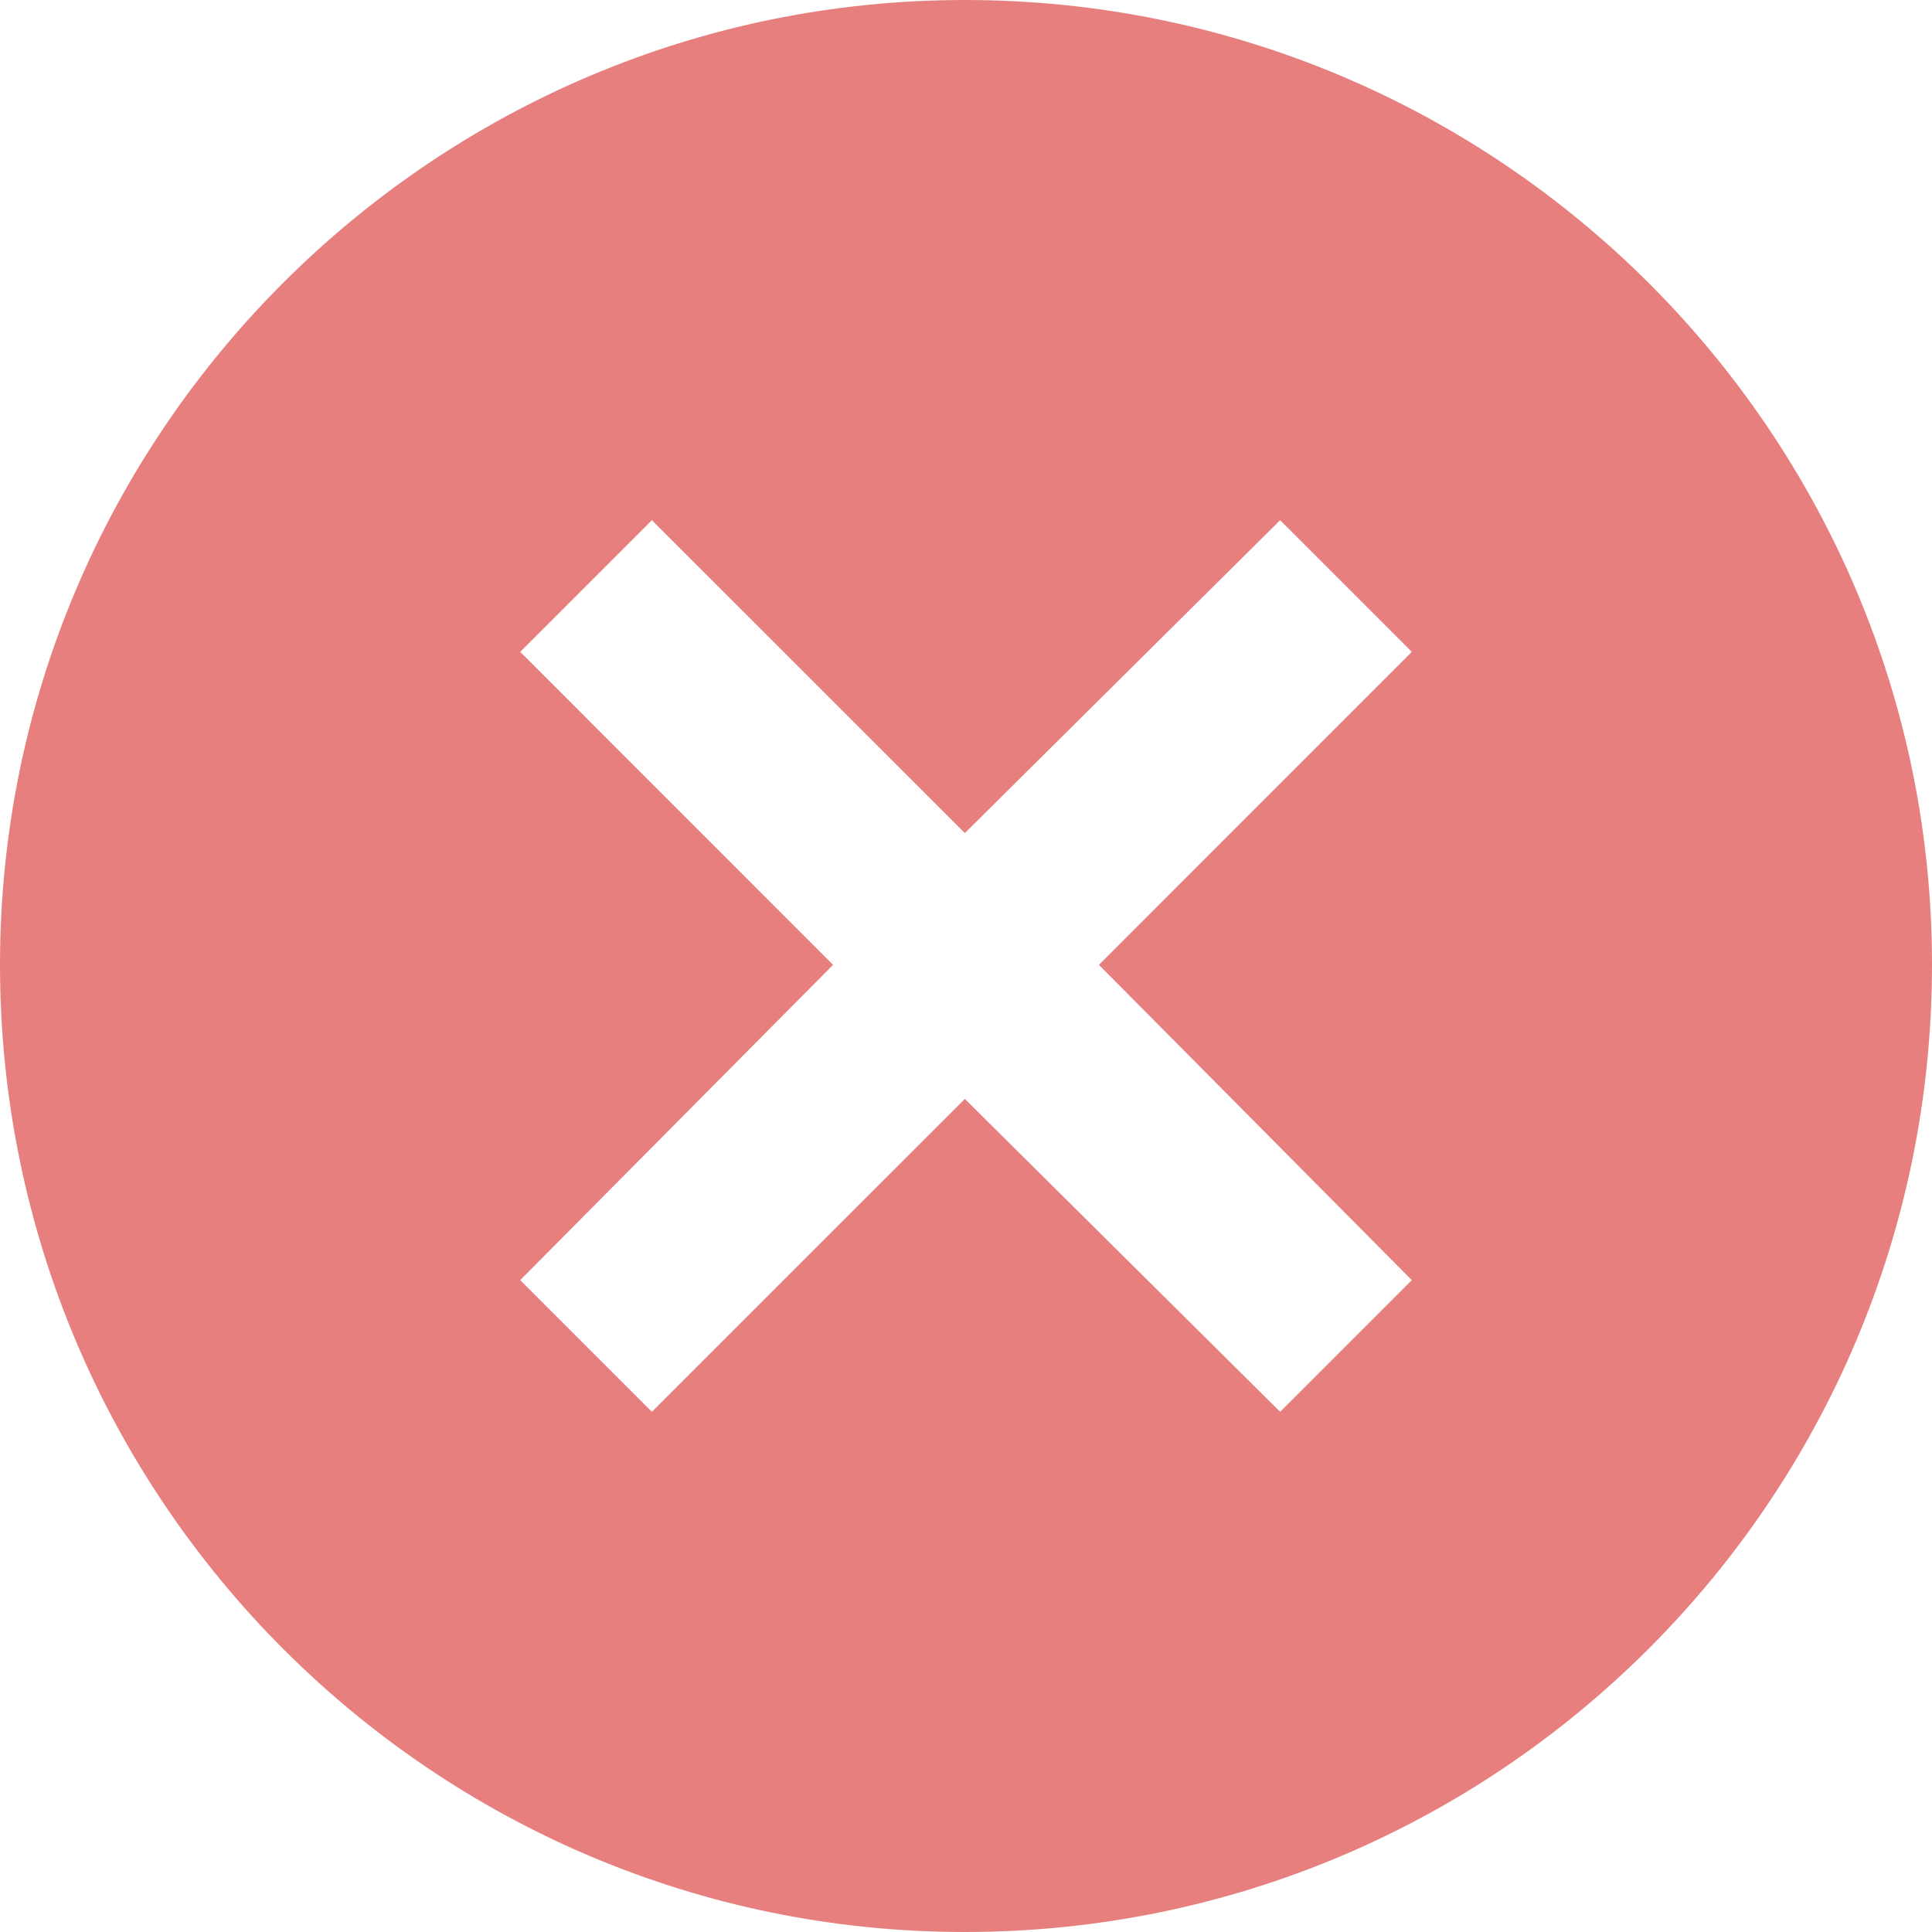 <svg width="20" height="20" viewBox="0 0 20 20" fill="none" xmlns="http://www.w3.org/2000/svg">
<path fill-rule="evenodd" clip-rule="evenodd" d="M20 9.987C20 4.483 15.517 0 9.987 0C4.483 0 0 4.483 0 9.987C0 15.517 4.483 20 9.987 20C15.517 20 20 15.517 20 9.987ZM13.252 5.385L9.988 8.624L6.748 5.385L5.385 6.748L8.624 9.988L5.385 13.252L6.748 14.615L9.988 11.376L13.252 14.615L14.615 13.252L11.376 9.988L14.615 6.748L13.252 5.385Z" fill="#E77F7F"/>
</svg>
